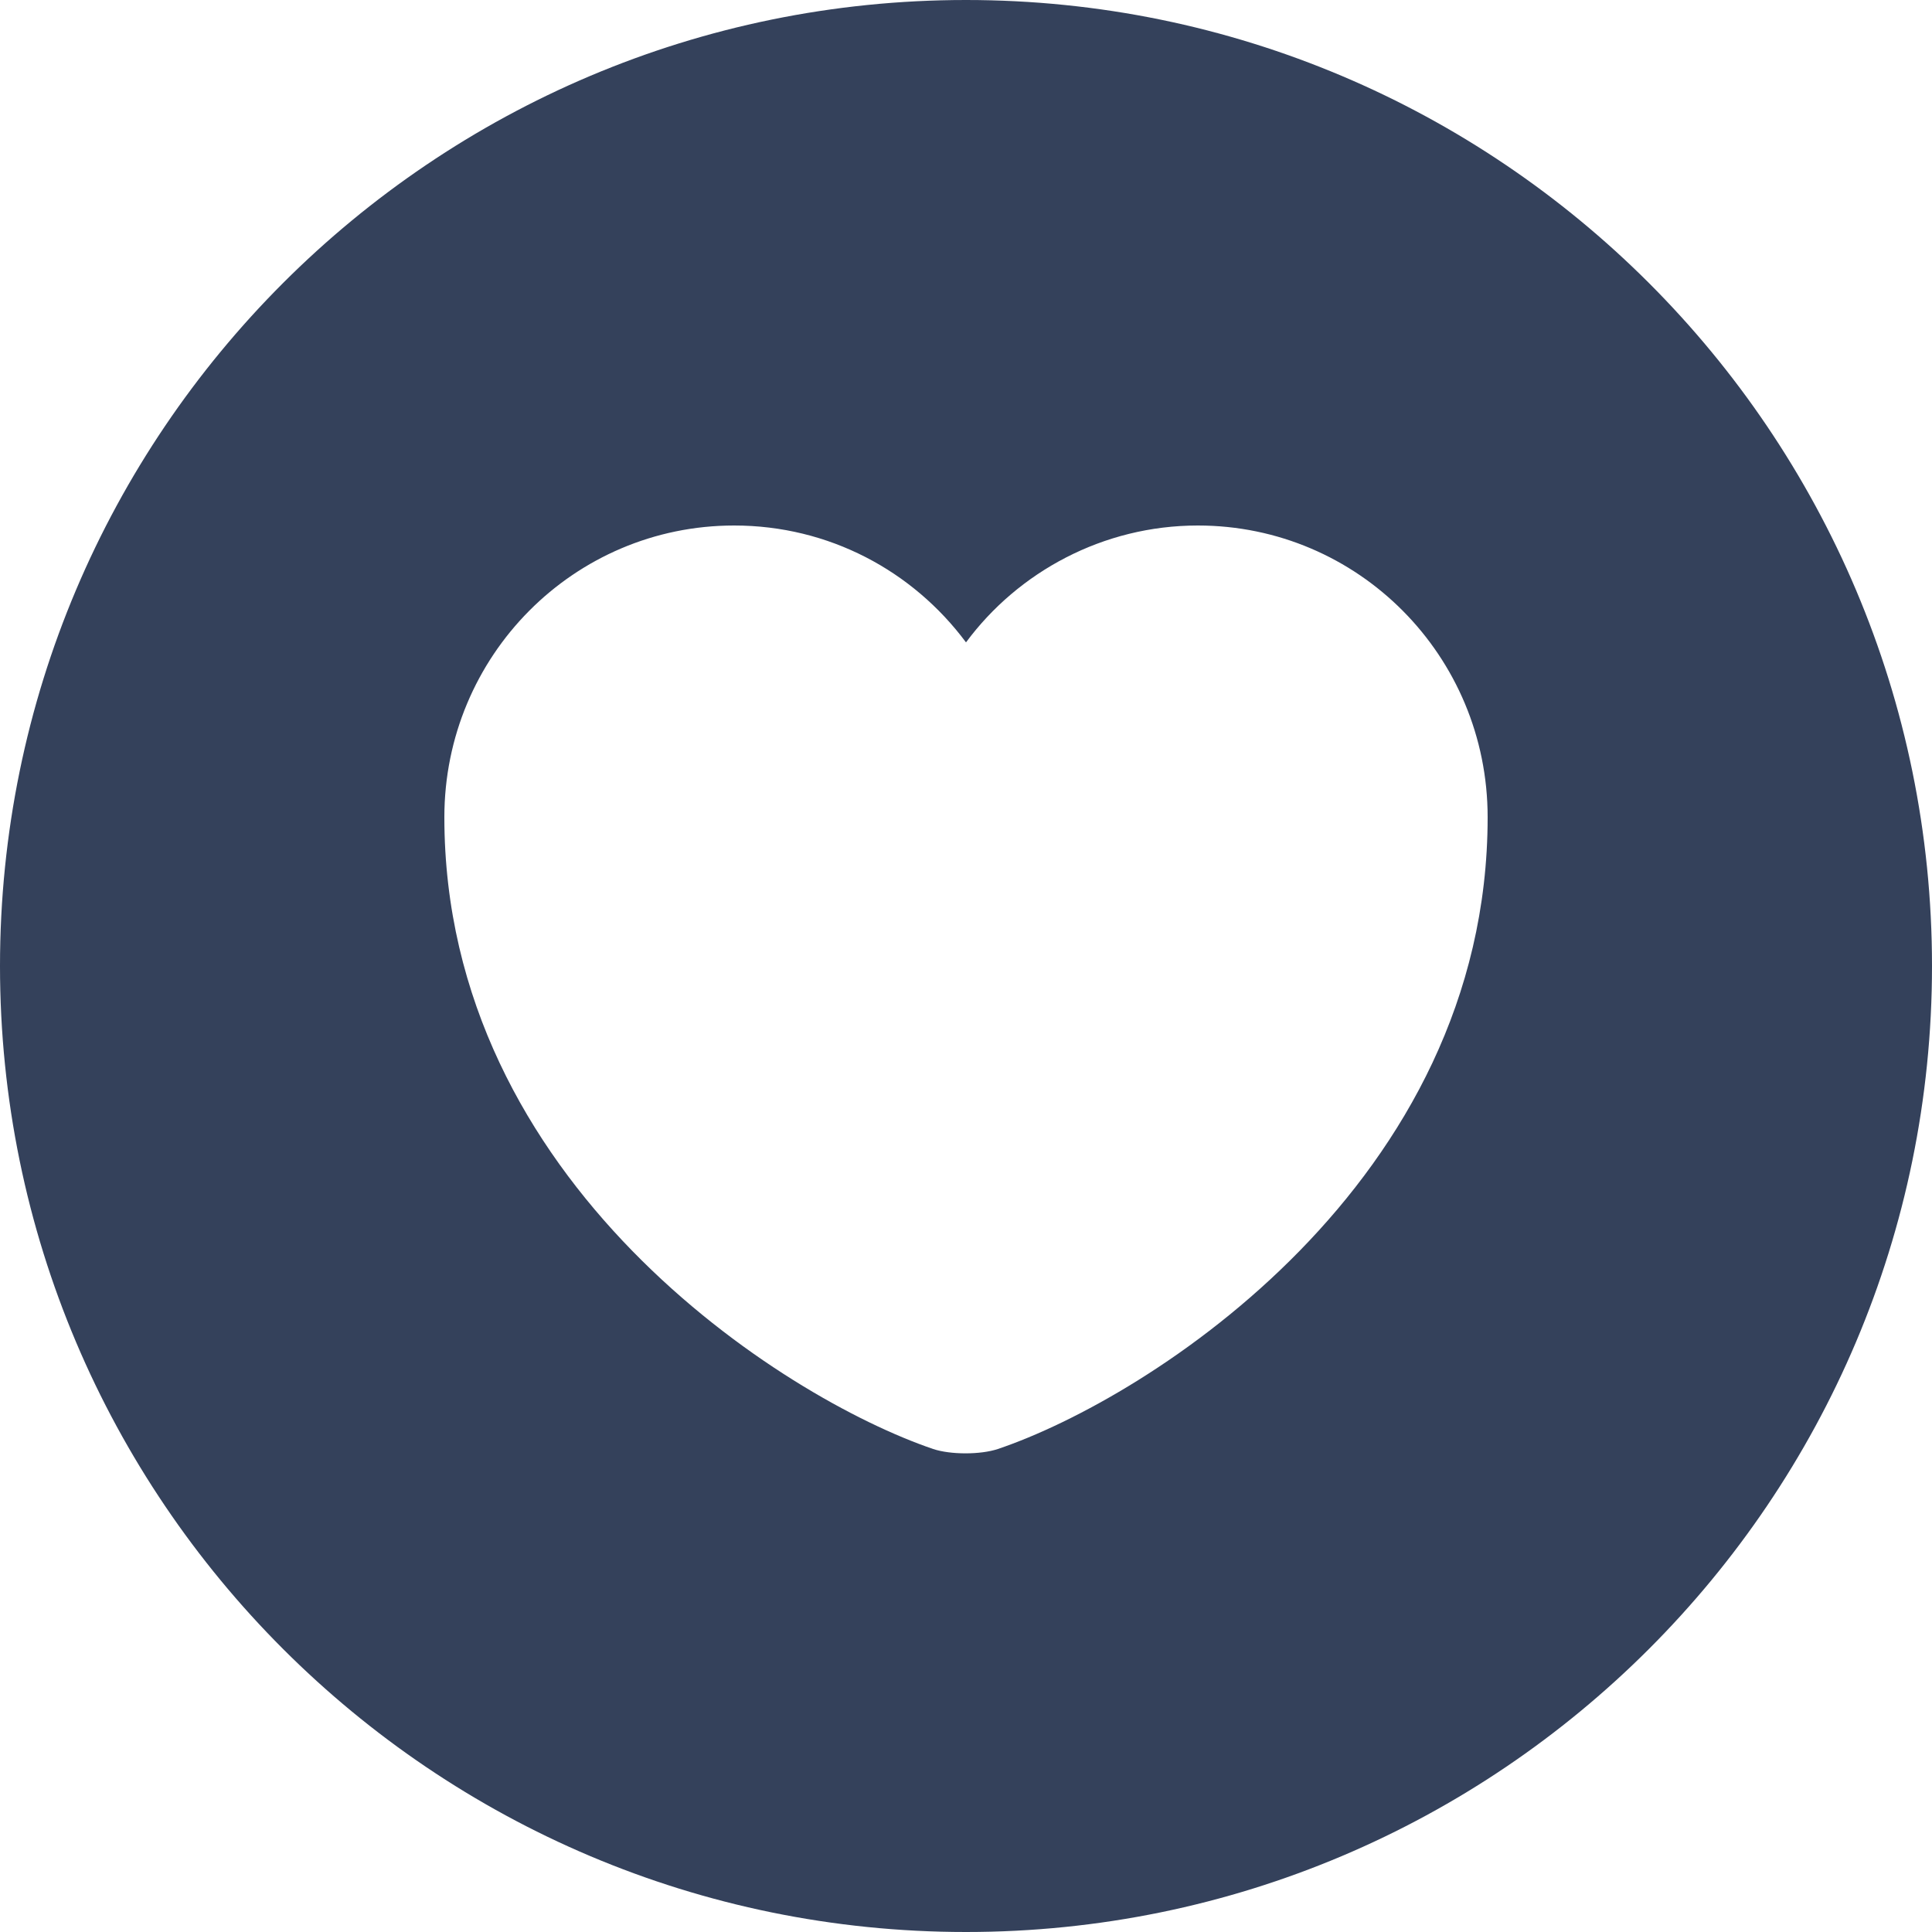 <?xml version="1.0" encoding="UTF-8"?> <svg xmlns="http://www.w3.org/2000/svg" width="147" height="147" viewBox="0 0 147 147" fill="none"> <path d="M73.5 0C32.928 0 0 32.928 0 73.5C0 114.072 32.928 147 73.5 147C114.072 147 147 114.072 147 73.5C147 32.928 114.072 0 73.5 0ZM75.925 110.25C74.603 110.691 72.324 110.691 71.001 110.25C59.535 106.355 33.81 89.964 33.81 62.181C33.81 49.907 43.659 39.984 55.86 39.984C63.063 39.984 69.457 43.438 73.5 48.877C77.469 43.512 83.937 39.984 91.14 39.984C103.341 39.984 113.19 49.907 113.19 62.181C113.19 89.964 87.465 106.355 75.925 110.25Z" fill="#34415B"></path> </svg> 